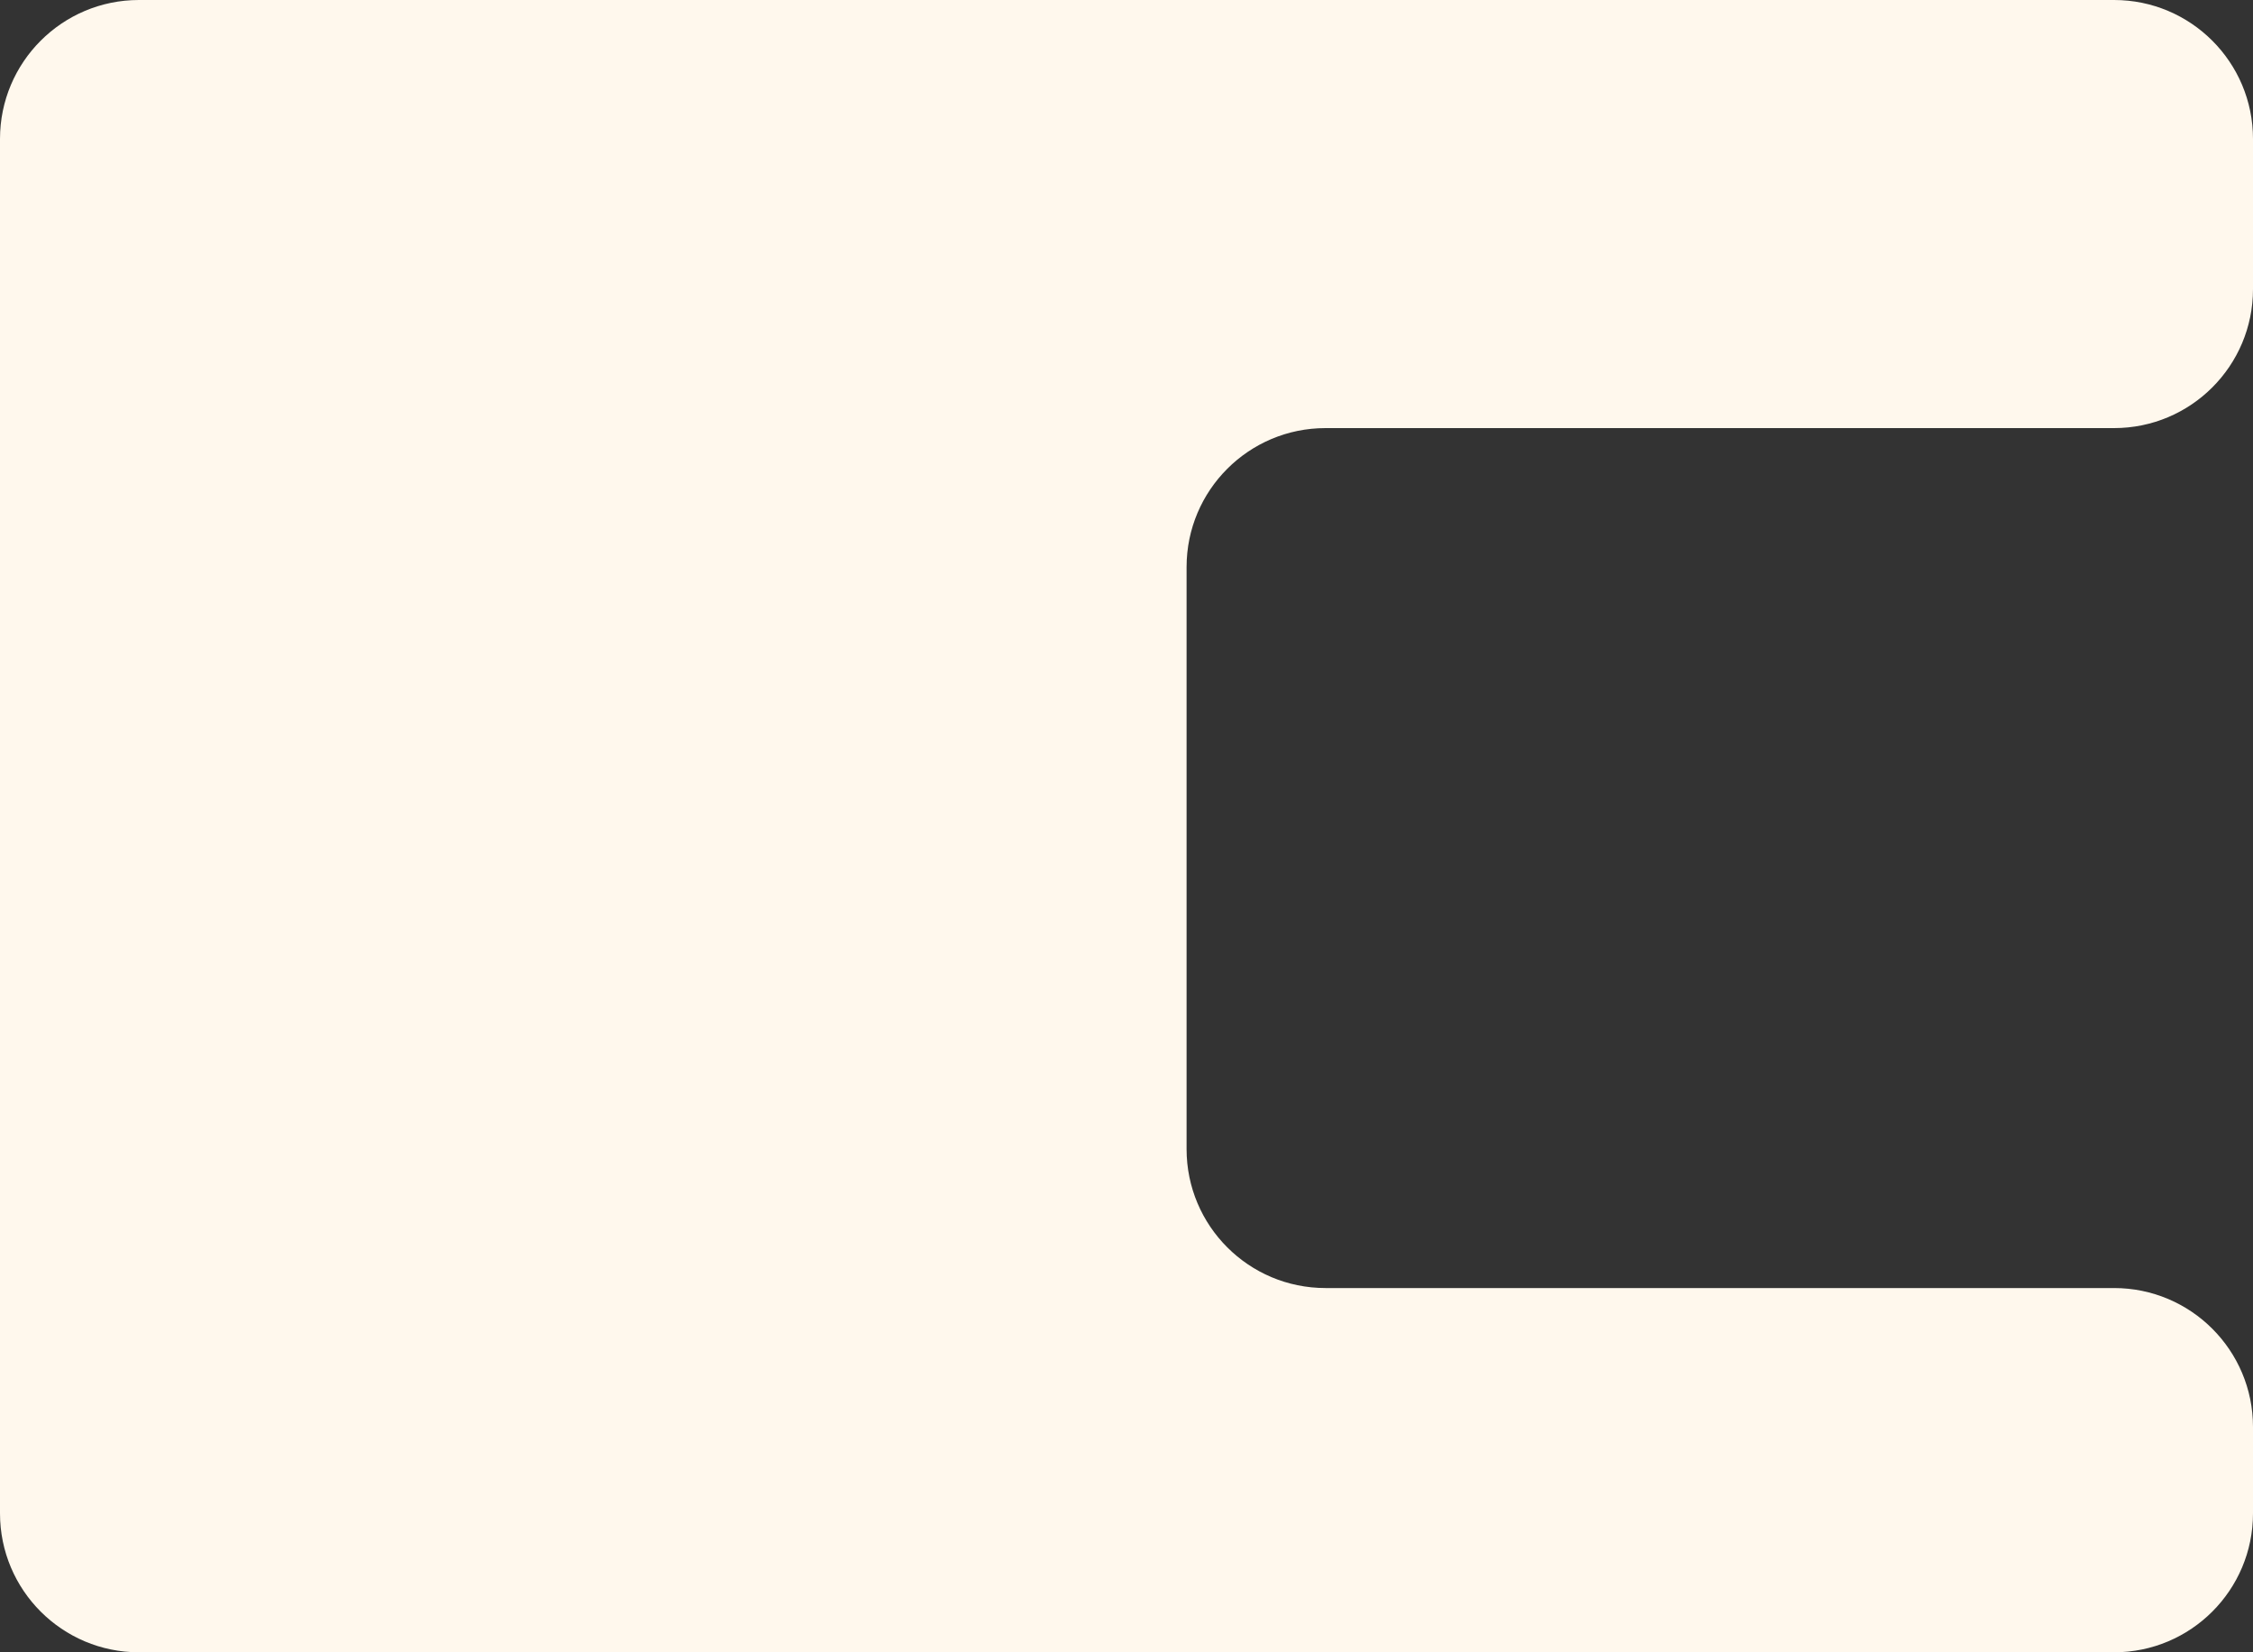 <?xml version="1.0" encoding="UTF-8"?> <svg xmlns="http://www.w3.org/2000/svg" width="600" height="440" viewBox="0 0 600 440" fill="none"><rect x="0" y="0" width="600" height="440" fill="#333333" stroke="none"/><path d="M563 0H37C16.566 0 0 16.566 0 37V403C0 423.435 16.566 440 37 440H563C583.435 440 600 423.435 600 403V380C600 359.565 583.435 343 563 343H353C332.565 343 316 326.435 316 306V151C316 130.565 332.565 114 353 114H563C583.435 114 600 97.434 600 77V37C600 16.566 583.435 0 563 0Z" fill="#FFF8ED"></path></svg> 